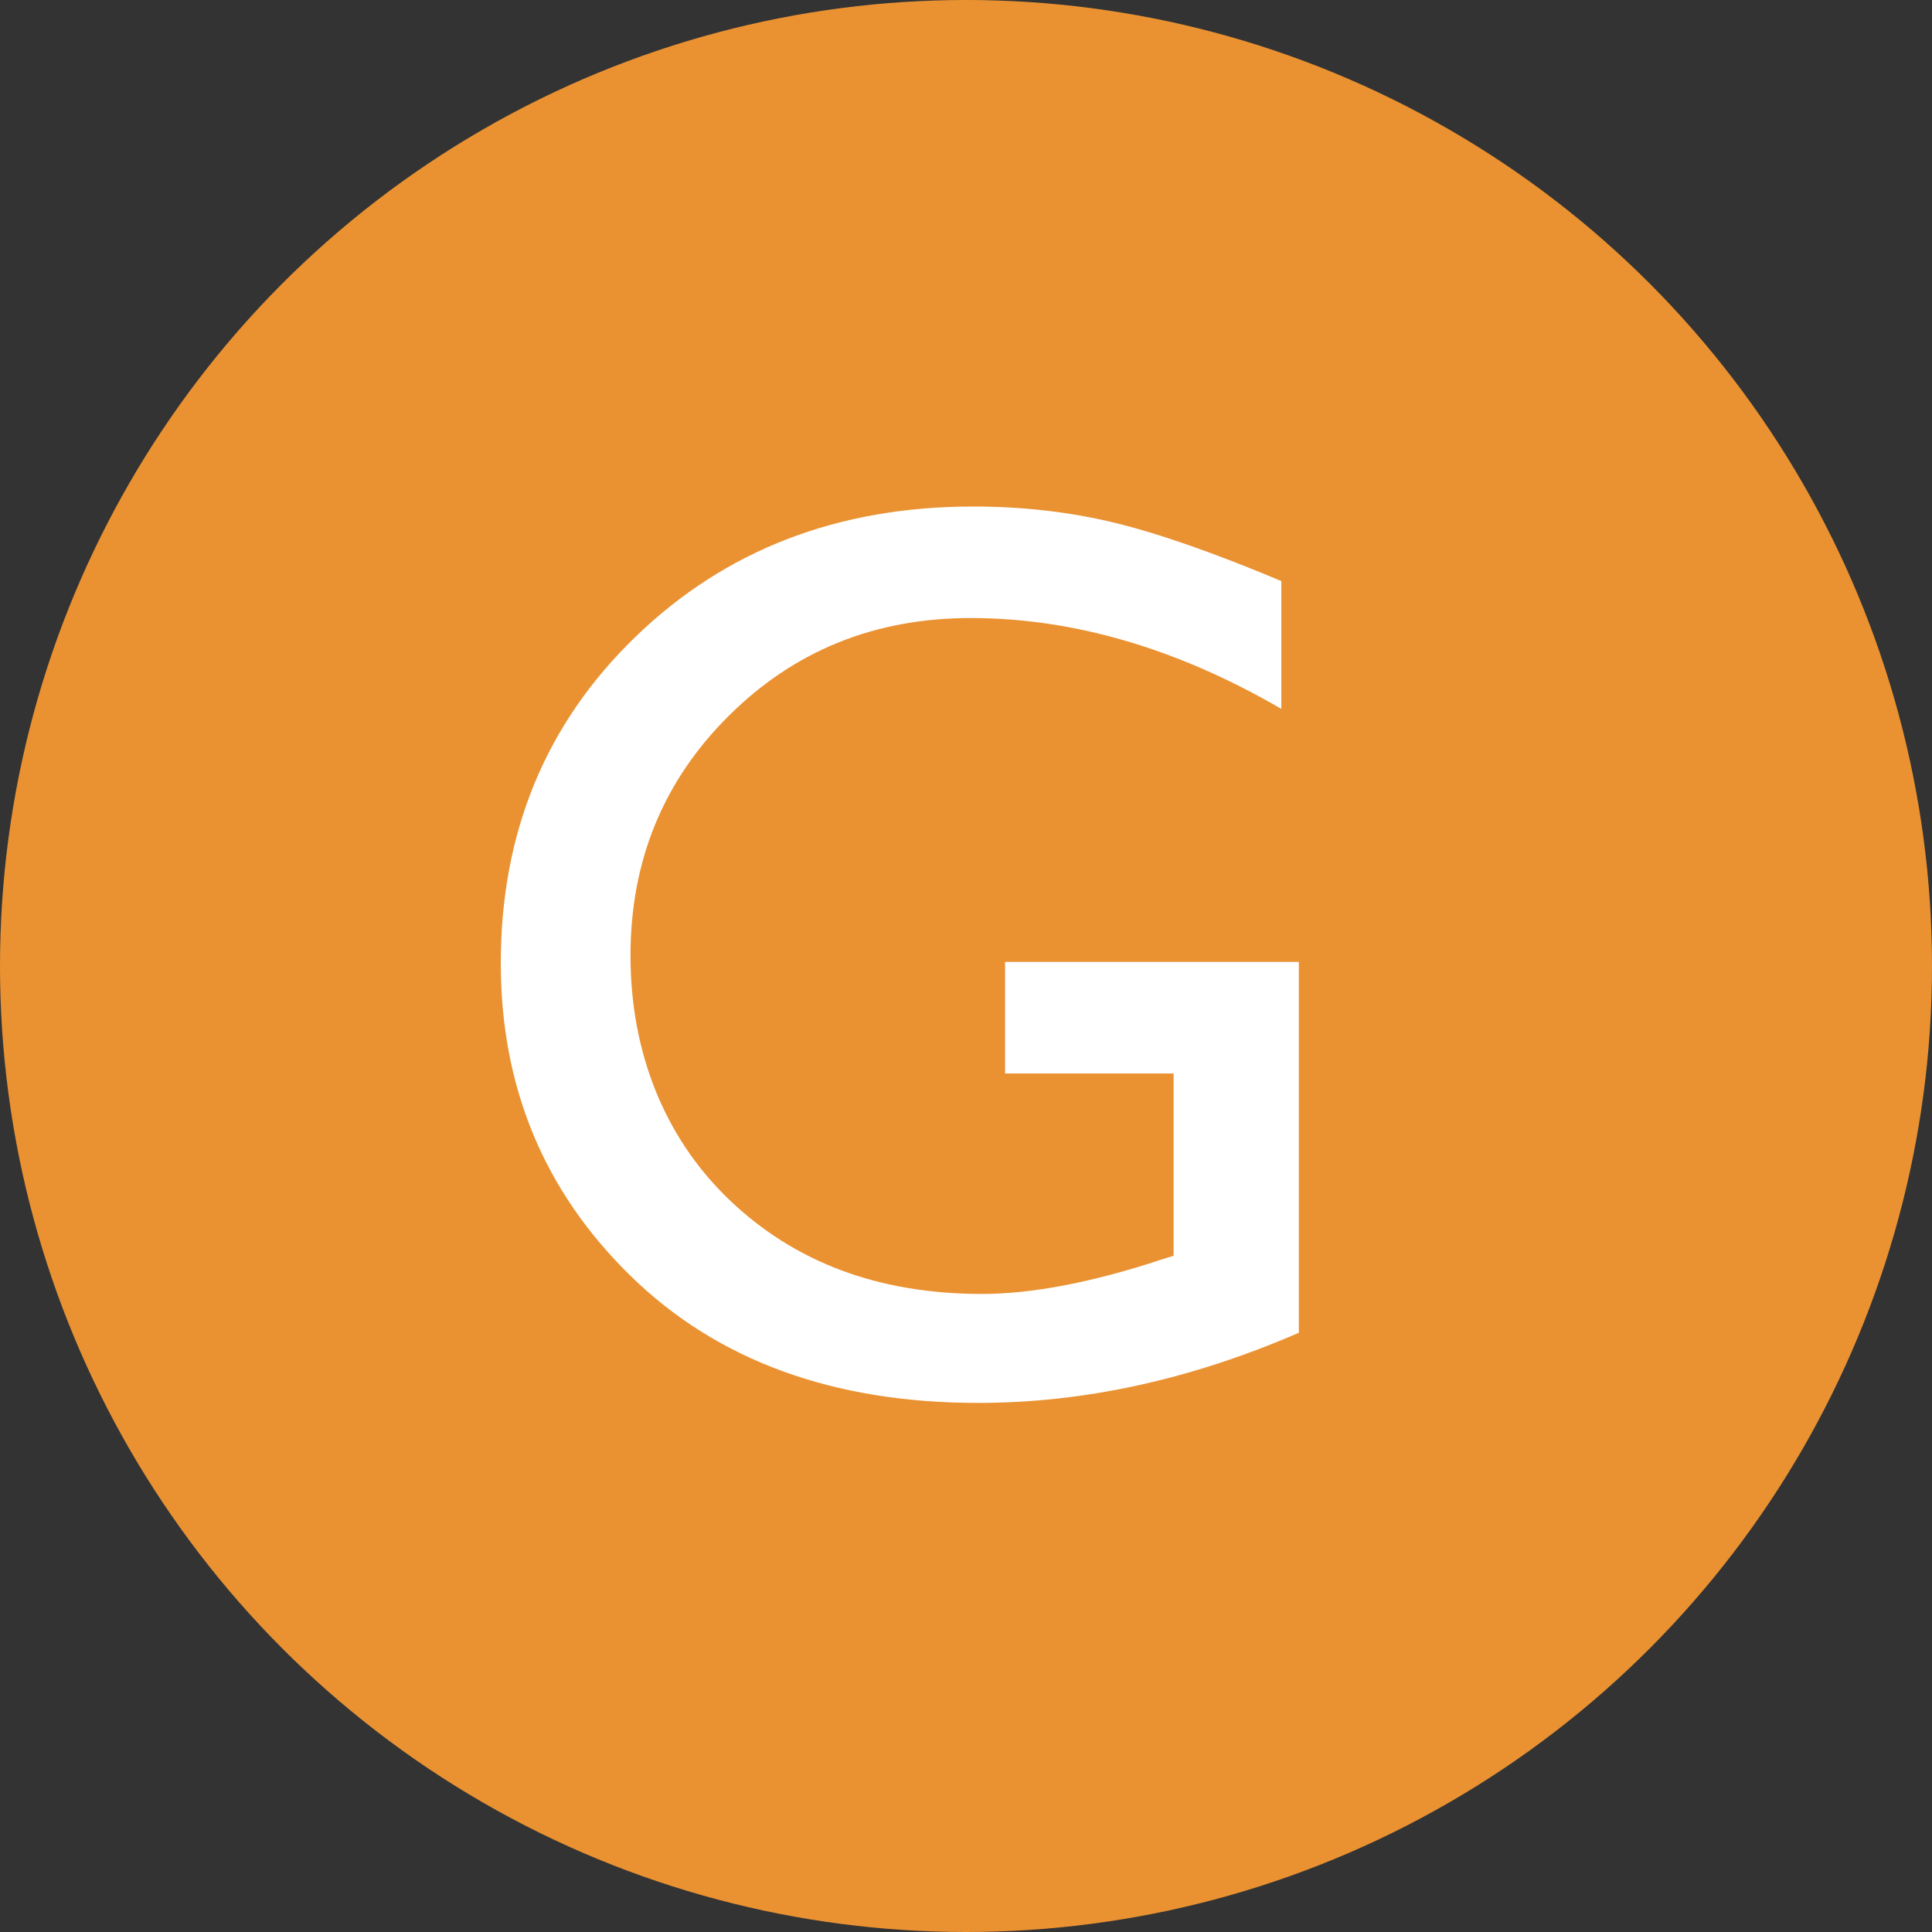 <?xml version="1.0" encoding="UTF-8"?>
<svg id="Layer_2" xmlns="http://www.w3.org/2000/svg" viewBox="0 0 485.44 485.44">
  <rect x="0" y="0" width="485.44" height="485.44" fill="#333333" stroke="none"/>
  <defs>
    <style>
      .cls-1 {
        fill: #fff;
      }

      .cls-2 {
        fill: #ea9232;
      }
    </style>
  </defs>
  <circle class="cls-2" cx="242.72" cy="242.72" r="242.72"/>
  <path class="cls-1" d="M252.53,241.69h73.82v93.18c-27.07,11.75-53.94,17.63-80.58,17.63-36.42,0-65.5-10.62-87.28-31.87-21.77-21.25-32.66-47.46-32.66-78.62,0-32.84,11.28-60.18,33.84-82,22.56-21.83,50.84-32.74,84.84-32.74,12.38,0,24.13,1.34,35.26,4.01,11.12,2.68,25.18,7.58,42.18,14.72v32.11c-26.23-15.22-52.26-22.82-78.07-22.82-24.03,0-44.28,8.18-60.75,24.55-16.48,16.37-24.71,36.47-24.71,60.28s8.23,45.39,24.71,61.23c16.47,15.85,37.67,23.77,63.59,23.77,12.59,0,27.65-2.88,45.17-8.66l2.99-.94v-45.8h-42.34v-28.02Z"/>
</svg>